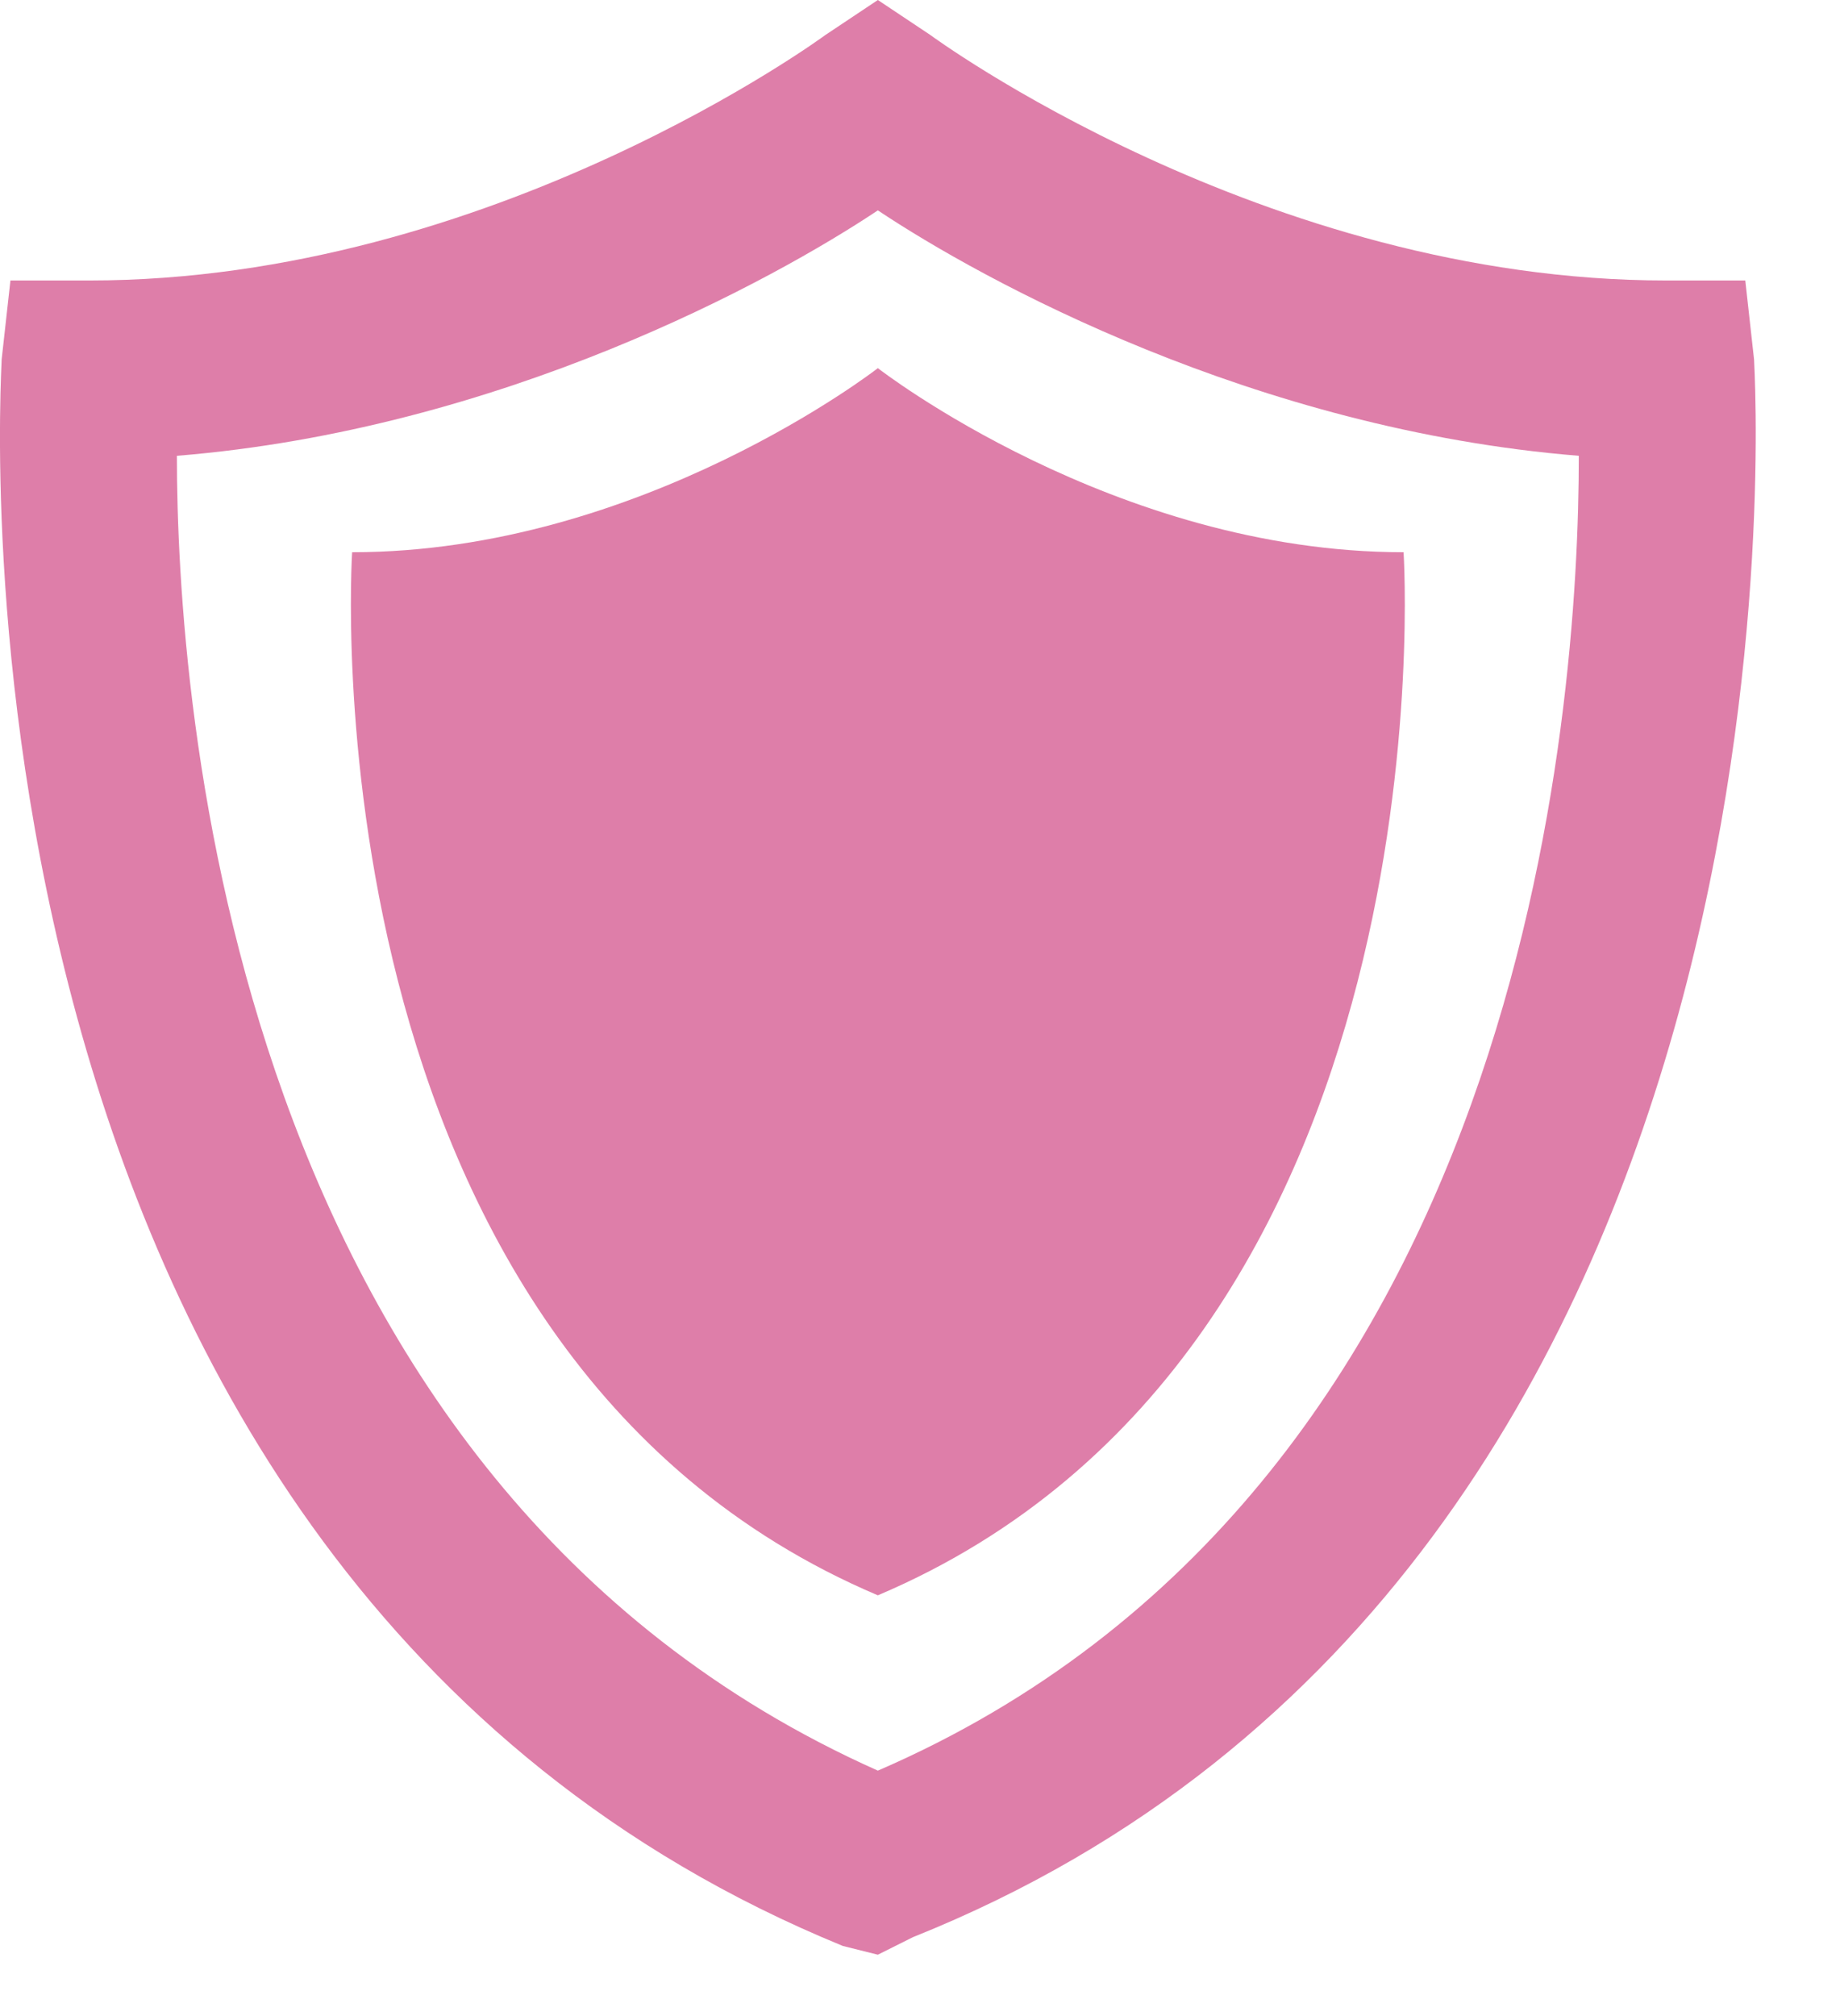 <svg xmlns="http://www.w3.org/2000/svg" fill="none" viewBox="0 0 21 23" height="23" width="21">
<path fill="#DE7EA9" d="M10.019 22.3L9.619 22.2C-0.881 17.9 0.019 4.3 0.019 4.1L0.119 3.2H1.019C5.619 3.2 9.419 0.4 9.419 0.4L10.019 0L10.619 0.4C10.619 0.4 14.419 3.2 19.019 3.2H19.919L20.019 4.1C20.019 4.2 20.919 17.9 10.419 22.1L10.019 22.3ZM2.019 5.2C2.019 8 2.619 16.9 10.019 20.2C17.419 17 18.019 8.1 18.019 5.2C14.319 4.9 11.219 3.2 10.019 2.4C8.819 3.2 5.719 4.9 2.019 5.2Z"></path>
<path fill="#DE7EA9" d="M10.019 18.2C3.419 15.4 4.019 6.3 4.019 6.3C7.319 6.3 10.019 4.2 10.019 4.2C10.019 4.2 12.719 6.3 16.019 6.3C16.019 6.3 16.619 15.4 10.019 18.2Z"></path>
</svg>
